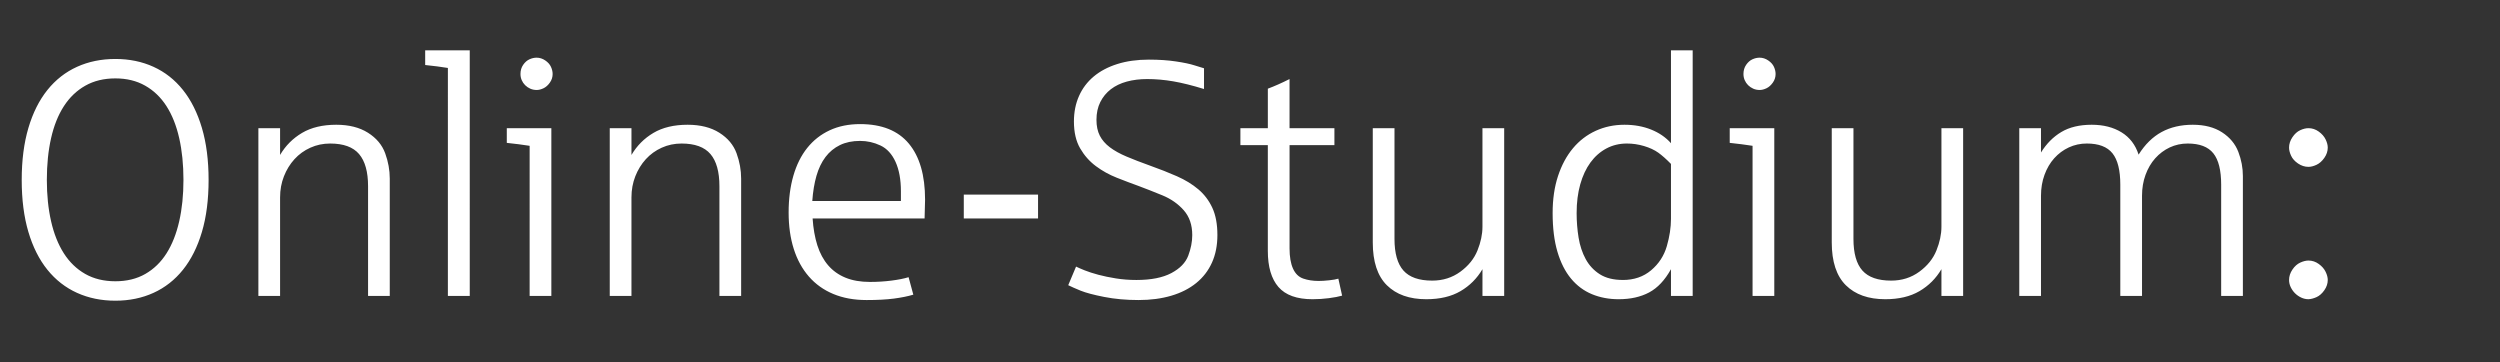 <svg width="179.5" height="26" viewBox="0 0 179.5 26" xmlns="http://www.w3.org/2000/svg"><rect x="0" y="0" width="179.5" height="26" fill="#333333" stroke="none"/><path d="M8.285 21.59q-1.512 0-2.754-.563-1.242-.562-2.127-1.658-.884-1.096-1.365-2.713-.48-1.617-.48-3.738 0-2.11.48-3.732.48-1.623 1.365-2.725t2.127-1.664q1.242-.563 2.754-.563 1.5 0 2.736.563 1.237.562 2.116 1.664.879 1.101 1.36 2.725.48 1.623.48 3.732 0 2.121-.48 3.738-.481 1.617-1.36 2.713-.88 1.096-2.116 1.658-1.236.563-2.736.563zm0-1.395q1.23 0 2.15-.527.92-.527 1.524-1.482.604-.956.908-2.297.305-1.342.305-2.971 0-1.652-.305-3t-.914-2.297q-.61-.95-1.53-1.47-.92-.522-2.138-.522-1.23 0-2.156.521-.926.522-1.541 1.471-.615.95-.92 2.297-.305 1.348-.305 3 0 1.629.305 2.97.305 1.342.914 2.298.61.955 1.535 1.482.926.527 2.168.527zM20.11 21.25h-1.558V9.203h1.558v1.922q.586-.996 1.577-1.582.99-.586 2.455-.586 1.37 0 2.279.574.908.574 1.236 1.477.328.902.328 1.816v8.426h-1.558v-7.875q0-1.559-.645-2.314-.644-.756-2.074-.756-.762 0-1.424.299-.662.298-1.142.826-.48.527-.756 1.23t-.276 1.512v7.078zm13.618 0h-1.57V4.879q-.716-.117-1.63-.211V3.613h3.2V21.25zm5.859 0h-1.559V10.469q-.75-.117-1.64-.211V9.203h3.199V21.25zM38.53 6.46q-.246 0-.457-.093-.21-.094-.369-.252-.158-.158-.246-.363t-.088-.44q0-.375.193-.656.194-.281.452-.398.257-.117.515-.117.328 0 .621.199.293.2.41.463.118.263.118.51 0 .34-.2.62-.199.282-.457.405-.257.123-.492.123zm6.809 14.79H43.78V9.203h1.559v1.922q.586-.996 1.576-1.582.99-.586 2.455-.586 1.371 0 2.28.574.908.574 1.236 1.477.328.902.328 1.816v8.426h-1.559v-7.875q0-1.559-.644-2.314-.645-.756-2.075-.756-.761 0-1.423.299-.662.298-1.143.826-.48.527-.756 1.23-.275.703-.275 1.512v7.078zm16.875.293q-1.336 0-2.38-.434-1.042-.433-1.757-1.254-.715-.82-1.084-1.98-.369-1.16-.369-2.625 0-1.453.34-2.63.34-1.179.996-1.999.656-.82 1.611-1.266.955-.445 2.186-.445 2.332 0 3.498 1.4 1.166 1.4 1.166 4.026 0 .363-.018.691-.017.328-.017.657h-8.04q.071 1.078.34 1.927.27.85.774 1.436t1.248.89q.744.305 1.752.305.797 0 1.535-.094.738-.093 1.242-.246l.34 1.254q-.586.176-1.394.282-.809.105-1.97.105zm-3.89-7.113h6.362v-.692q0-1.265-.386-2.115-.387-.85-1.084-1.178-.697-.328-1.46-.328-.831 0-1.446.299-.616.299-1.038.855-.421.557-.65 1.354-.228.797-.299 1.805zm16.206 1.254H69.2v-1.711h5.332v1.71zm7.219 5.859q-1.336 0-2.467-.223-1.13-.222-1.693-.45-.563-.23-.89-.393l.562-1.336q.21.105.62.27.411.163.98.316.568.152 1.265.263.697.112 1.47.112 1.571 0 2.503-.493.931-.492 1.218-1.254.287-.761.287-1.476 0-1.09-.609-1.781-.61-.692-1.535-1.073-.926-.38-1.711-.673-.75-.27-1.564-.592-.815-.322-1.5-.832-.686-.51-1.131-1.278-.446-.767-.446-1.927 0-1.008.364-1.828.363-.82 1.054-1.4.692-.58 1.694-.897 1.002-.317 2.267-.317 1.09 0 1.946.13.855.128 1.312.275.457.146.703.216v1.489q-1.254-.387-2.209-.551-.955-.164-1.869-.164-.797 0-1.465.181-.668.182-1.148.551-.48.37-.756.92-.275.55-.275 1.277 0 .668.24 1.137t.72.832q.481.364 1.202.668.72.305 1.67.645 1.054.375 1.945.767.89.393 1.535.938.645.545 1.008 1.33t.363 1.957q0 1.113-.392 1.98-.393.868-1.131 1.465-.739.598-1.787.908-1.05.311-2.35.311zm12.492-.059q-1.687 0-2.449-.879-.762-.878-.762-2.59v-7.593h-1.969V9.203h1.97V6.367q.726-.27 1.558-.691v3.527h3.222v1.219H92.59v7.418q0 .89.246 1.441t.738.721q.492.17 1.102.17.328 0 .761-.047.434-.047.657-.117l.27 1.219q-.364.105-.944.181t-1.178.076zm8.168 0q-1.816 0-2.83-1.002t-1.014-3.076V9.203h1.559v7.945q0 1.559.645 2.28.644.72 2.062.72 1.148 0 2.022-.638.873-.639 1.23-1.53.357-.89.357-1.699V9.203H108V21.25h-1.559v-1.922q-.586.996-1.576 1.576-.99.58-2.455.58zm13.817 0q-1.055 0-1.928-.363t-1.5-1.119q-.627-.756-.973-1.922t-.346-2.783q0-1.488.387-2.66.387-1.172 1.072-1.992.686-.82 1.635-1.254.95-.434 2.063-.434 1.054 0 1.916.346.861.345 1.424.978V3.613h1.558V21.25h-1.558v-1.922q-.657 1.184-1.57 1.67-.915.486-2.18.486zm.293-1.382q1.207 0 2.033-.698.826-.697 1.125-1.728.299-1.031.299-1.969V11.77q-.504-.516-.915-.81-.41-.292-1.019-.474-.61-.181-1.23-.181-.81 0-1.477.357-.668.358-1.143 1.008-.474.65-.732 1.57t-.258 2.057q0 .902.14 1.764.141.86.51 1.54.37.68 1.014 1.09.645.41 1.653.41zm10.875 1.148h-1.56V10.469q-.75-.117-1.64-.211V9.203h3.2V21.25zM126.34 6.46q-.246 0-.457-.093-.211-.094-.37-.252-.158-.158-.245-.363-.088-.205-.088-.44 0-.375.193-.656t.451-.398q.258-.117.516-.117.328 0 .62.199.294.2.411.463.117.263.117.51 0 .34-.199.62-.2.282-.457.405-.258.123-.492.123zm9.023 15.024q-1.816 0-2.83-1.002-1.013-1.002-1.013-3.076V9.203h1.558v7.945q0 1.559.645 2.28.644.72 2.062.72 1.149 0 2.022-.638.873-.639 1.23-1.53.358-.89.358-1.699V9.203h1.558V21.25h-1.558v-1.922q-.586.996-1.577 1.576-.99.58-2.455.58zm11.18-.234h-1.559V9.203h1.559v1.746q.586-.949 1.459-1.47.873-.522 2.185-.522 1.254 0 2.14.545.884.545 1.224 1.6.691-1.102 1.652-1.623.961-.522 2.238-.522 1.266 0 2.104.545.838.545 1.166 1.4.328.856.328 1.735v8.613h-1.559v-7.992q0-1.547-.562-2.25-.563-.703-1.84-.703-.691 0-1.289.28-.598.282-1.043.78-.445.498-.697 1.19-.252.691-.252 1.5v7.195h-1.559v-7.992q0-1.547-.562-2.25-.563-.703-1.84-.703-.691 0-1.295.28-.603.282-1.049.78-.445.498-.697 1.19-.252.691-.252 1.5v7.195zm19.207.234q-.27 0-.521-.117-.252-.117-.446-.31-.193-.194-.31-.44-.118-.246-.118-.515 0-.387.24-.745.24-.357.563-.503.322-.147.592-.147.398 0 .738.246.34.246.492.563.153.316.153.586 0 .386-.246.738-.246.351-.557.492-.31.14-.58.152zm0-9.504q-.398 0-.75-.24t-.498-.556q-.147-.317-.147-.586 0-.387.24-.744.24-.358.557-.504.317-.147.598-.147.398 0 .738.246.34.246.492.563.153.316.153.586 0 .386-.246.738-.246.351-.563.498-.316.146-.574.146z" fill="#FFF"/></svg>